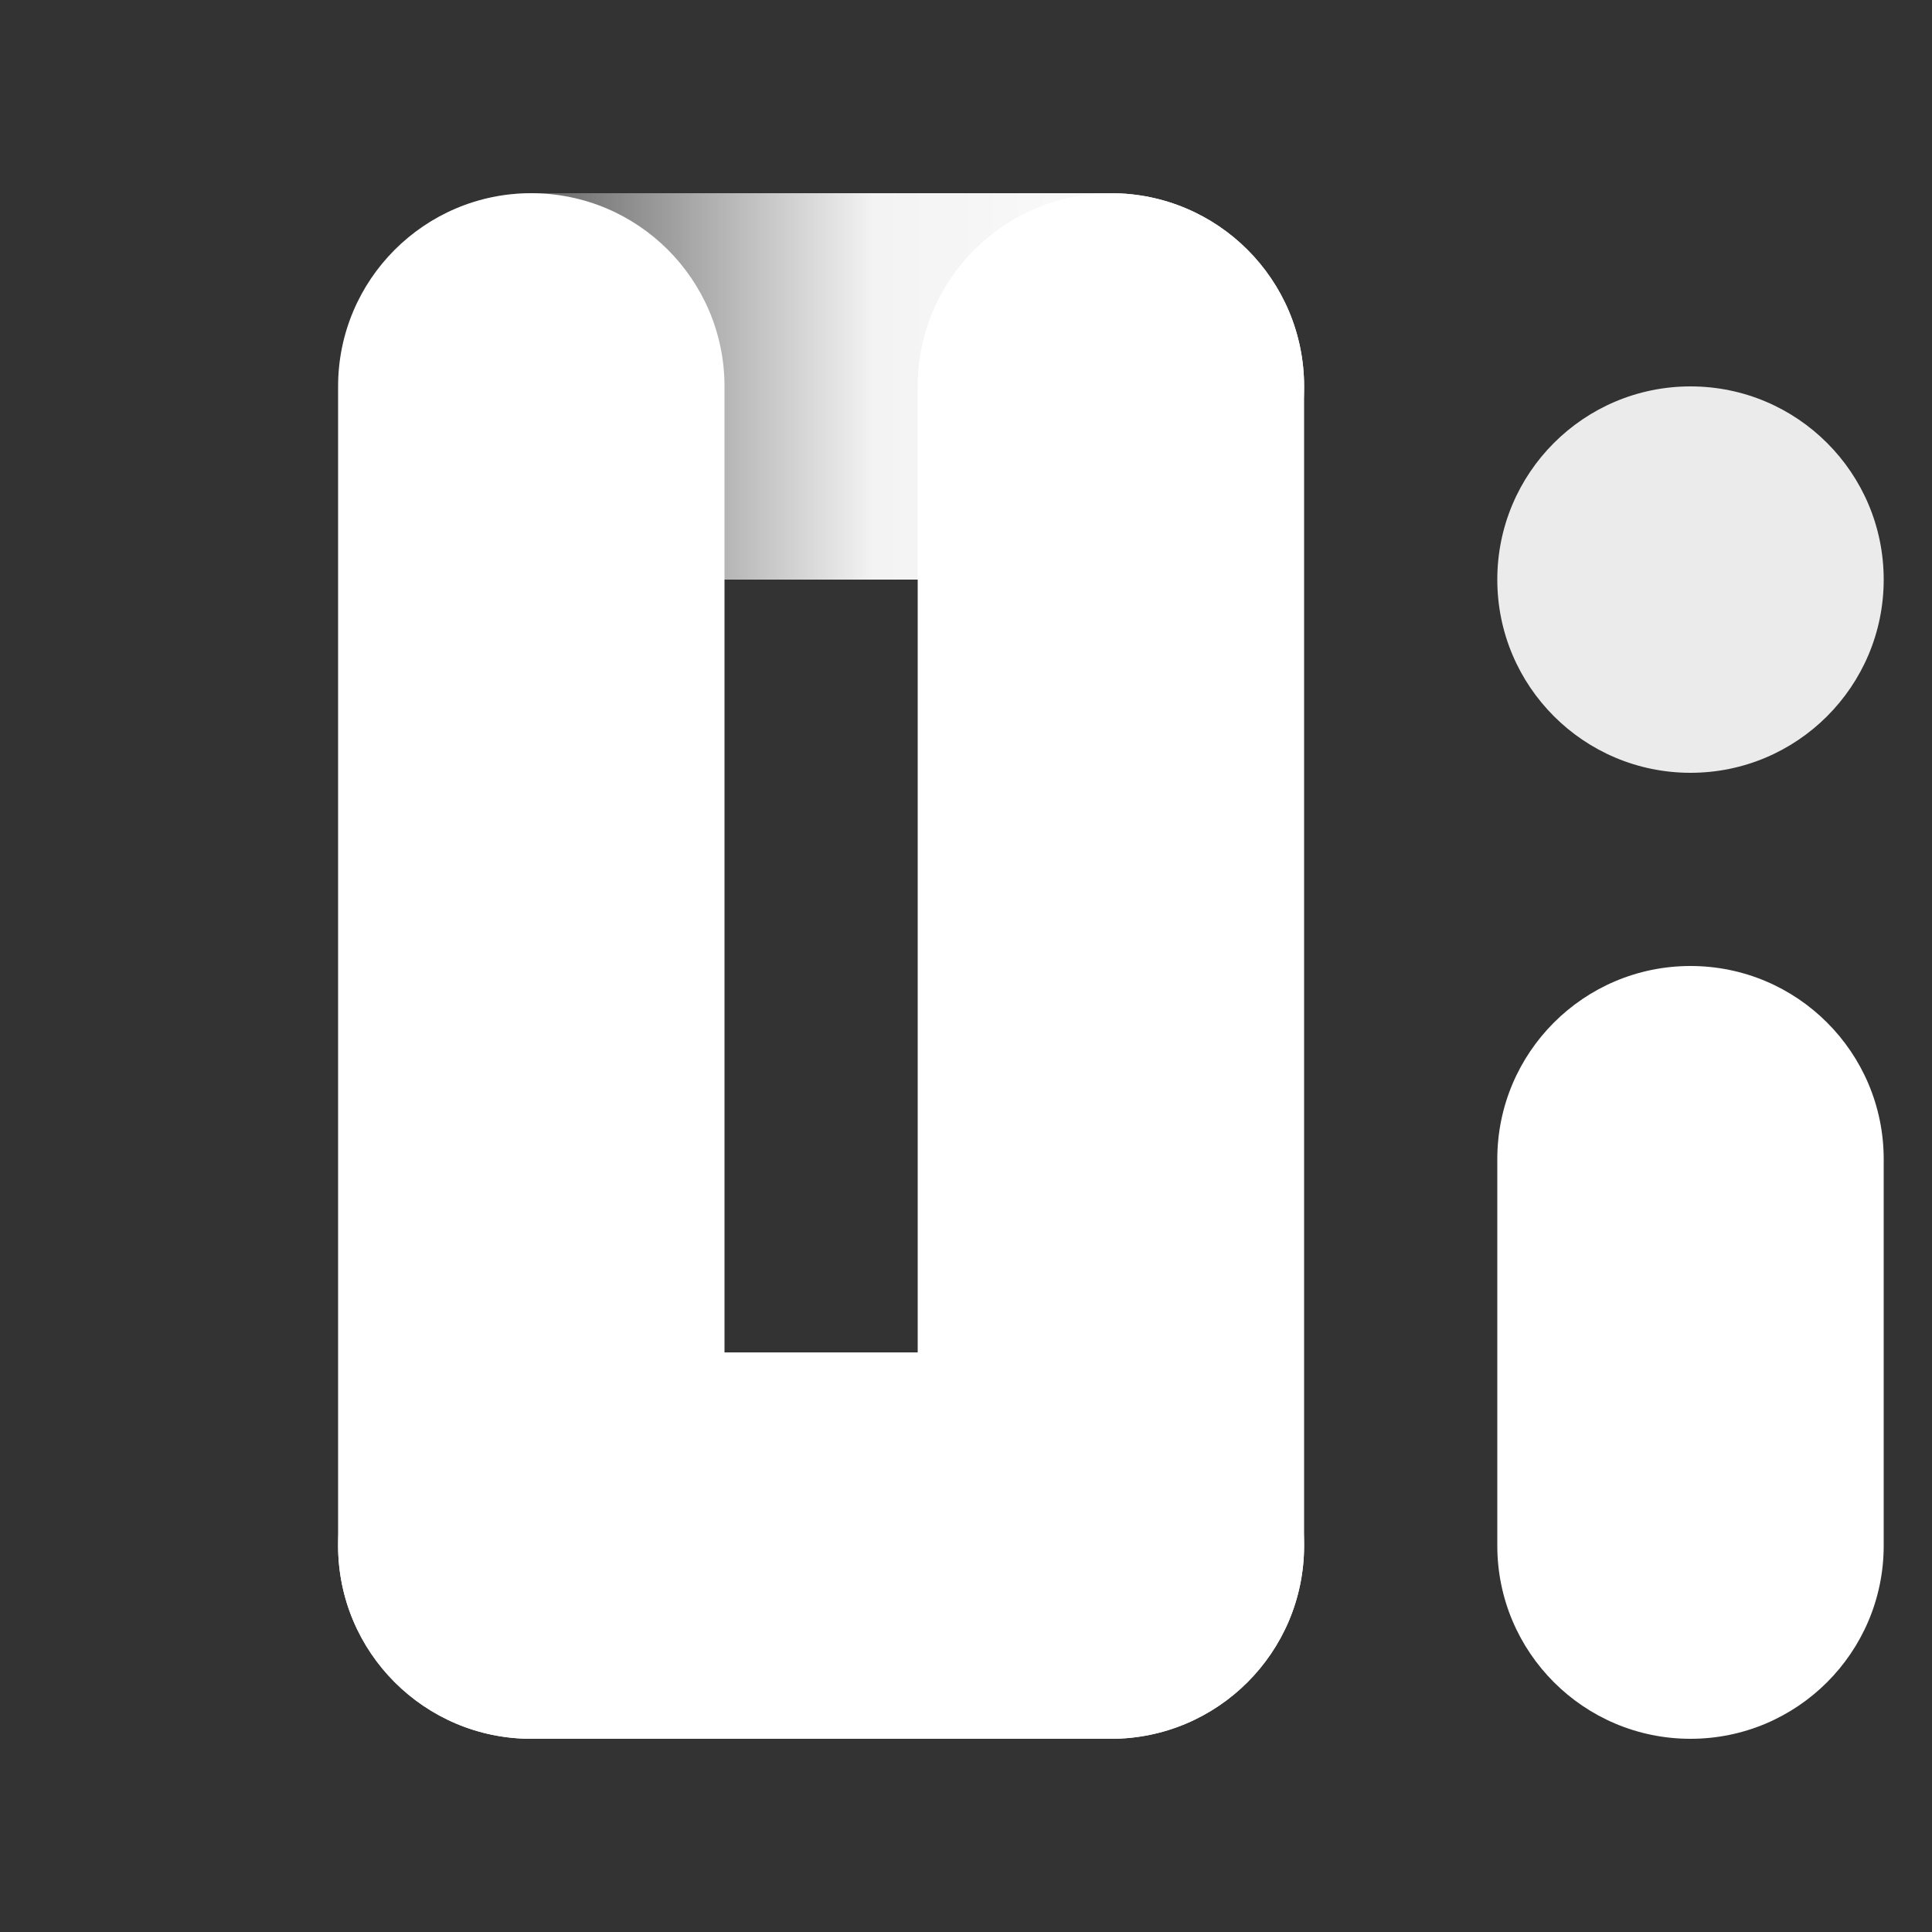 <svg width="40" height="40" viewBox="0 0 40 40" fill="none" xmlns="http://www.w3.org/2000/svg">
<rect x="0" y="0" width="40" height="40" fill="#333333" stroke="none"/>
<path fill-rule="evenodd" clip-rule="evenodd" d="M11 36C8.791 36 7 34.209 7 32C7 29.791 8.791 28 11 28H19H23C25.209 28 27 29.791 27 32C27 34.209 25.209 36 23 36H19L11.002 36L11 36Z" fill="white"/>
<path fill-rule="evenodd" clip-rule="evenodd" d="M7 8C7 5.791 8.791 4 11 4C13.209 4 15 5.791 15 8V16L15 24L15 32C15 34.209 13.209 36 11 36C8.791 36 7 34.209 7 32V24V16V8Z" fill="white"/>
<path fill-rule="evenodd" clip-rule="evenodd" d="M11 12C8.791 12 7 10.209 7 8C7 5.791 8.791 4 11 4H19H23C25.209 4 27 5.791 27 8C27 10.209 25.209 12 23 12H19L11.002 12L11 12Z" fill="url(#paint0_linear_1616_13735)"/>
<path fill-rule="evenodd" clip-rule="evenodd" d="M19 8C19 5.791 20.791 4 23 4C25.209 4 27 5.791 27 8V16L27 24L27 32C27 34.209 25.209 36 23 36C20.791 36 19 34.209 19 32V24V16V8Z" fill="white"/>
<path fill-rule="evenodd" clip-rule="evenodd" d="M31 24L31 32C31 34.209 32.791 36 35 36C37.209 36 39 34.209 39 32L39 24C39 21.791 37.209 20 35 20C32.791 20 31 21.791 31 24Z" fill="white"/>
<path opacity="0.9" d="M35 16C37.209 16 39 14.209 39 12C39 9.791 37.209 8 35 8C32.791 8 31 9.791 31 12C31 14.209 32.791 16 35 16Z" fill="white"/>
<defs>
<linearGradient id="paint0_linear_1616_13735" x1="8.5" y1="6.5" x2="26" y2="6.5" gradientUnits="userSpaceOnUse">
<stop stop-color="white" stop-opacity="0"/>
<stop offset="0.547" stop-color="white" stop-opacity="0.94"/>
<stop offset="1" stop-color="white"/>
</linearGradient>
</defs>
</svg>
